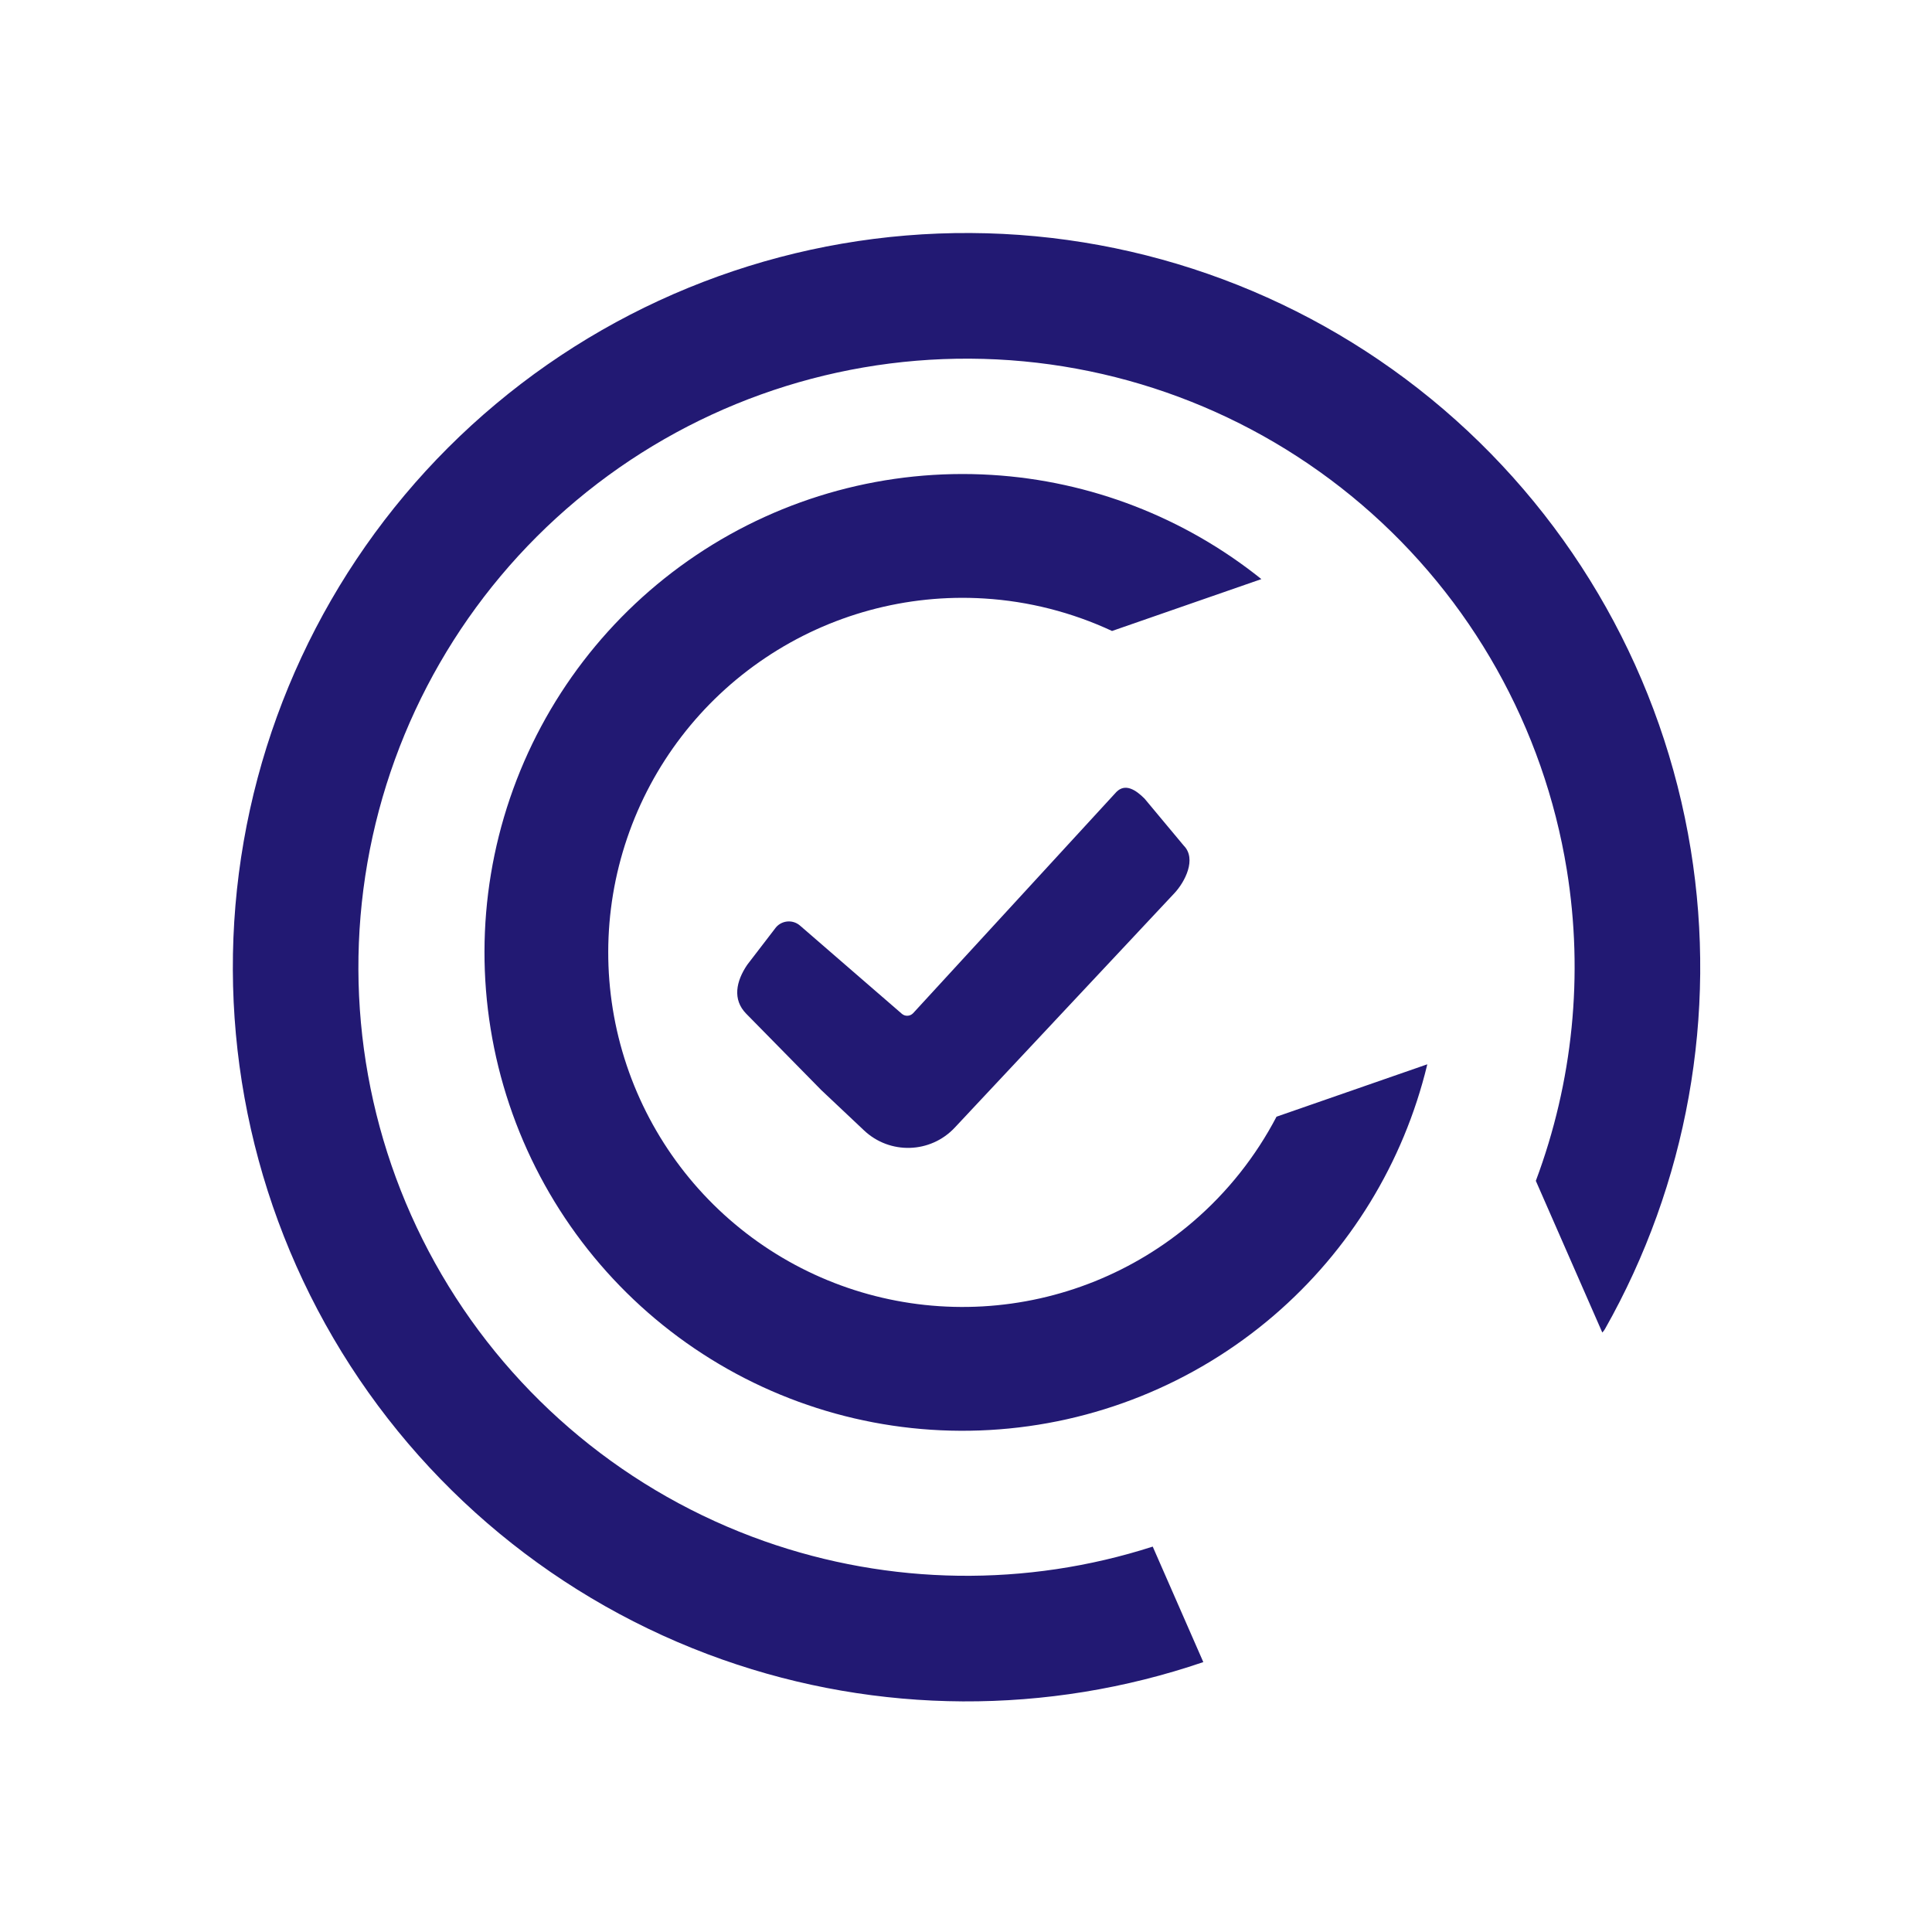 <svg width="54" height="54" viewBox="0 0 54 54" fill="none" xmlns="http://www.w3.org/2000/svg">
<path d="M31.203 22.136C31.453 21.884 31.748 22.079 31.992 22.323L33.083 23.632C33.457 24.006 33.116 24.655 32.825 24.965L26.685 31.518C26.008 32.241 24.872 32.276 24.151 31.596L22.944 30.458L22.944 30.457L20.857 28.334C20.467 27.937 20.573 27.426 20.886 26.965L21.656 25.962C21.816 25.727 22.145 25.684 22.36 25.87L25.206 28.335C25.299 28.416 25.44 28.408 25.524 28.317L31.203 22.136Z" fill="#221973"/>
<path d="M9.317 37.401C6.868 33.214 5.98 28.294 6.812 23.514C7.644 18.733 10.141 14.402 13.861 11.29C17.581 8.178 22.283 6.485 27.132 6.513C31.98 6.54 36.662 8.287 40.347 11.441C44.031 14.596 46.479 18.955 47.257 23.744C48.006 28.359 47.156 33.087 44.859 37.147C44.838 37.184 44.812 37.216 44.785 37.245L42.927 33.005C43.96 30.246 44.27 27.25 43.792 24.307C43.148 20.337 41.119 16.724 38.065 14.109C35.011 11.495 31.13 10.047 27.111 10.025C23.093 10.002 19.195 11.405 16.112 13.985C13.029 16.564 10.959 20.154 10.269 24.116C9.58 28.078 10.315 32.157 12.345 35.627C14.376 39.098 17.57 41.737 21.36 43.075C24.873 44.315 28.688 44.364 32.219 43.228L33.633 46.456C29.279 47.942 24.544 47.922 20.193 46.386C15.62 44.772 11.767 41.589 9.317 37.401Z" fill="#221973"/>
<path fill-rule="evenodd" clip-rule="evenodd" d="M19.461 15.515C21.894 13.882 24.796 13.095 27.72 13.274C30.476 13.442 33.107 14.463 35.256 16.186L31.082 17.636C29.965 17.116 28.754 16.804 27.508 16.728C25.341 16.595 23.191 17.179 21.388 18.39C19.584 19.6 18.228 21.37 17.529 23.426C16.829 25.483 16.824 27.713 17.515 29.773C18.206 31.832 19.553 33.608 21.351 34.826C23.149 36.044 25.297 36.637 27.465 36.514C29.633 36.391 31.7 35.558 33.348 34.144C34.311 33.318 35.099 32.321 35.679 31.212L39.892 29.748C39.89 29.755 39.89 29.764 39.888 29.771C39.228 32.494 37.73 34.945 35.599 36.773C33.375 38.68 30.585 39.803 27.66 39.969C24.736 40.136 21.837 39.335 19.412 37.691C16.986 36.048 15.168 33.652 14.236 30.873C13.304 28.094 13.31 25.085 14.254 22.311C15.198 19.535 17.028 17.148 19.461 15.515Z" fill="#221973"/>
</svg>
